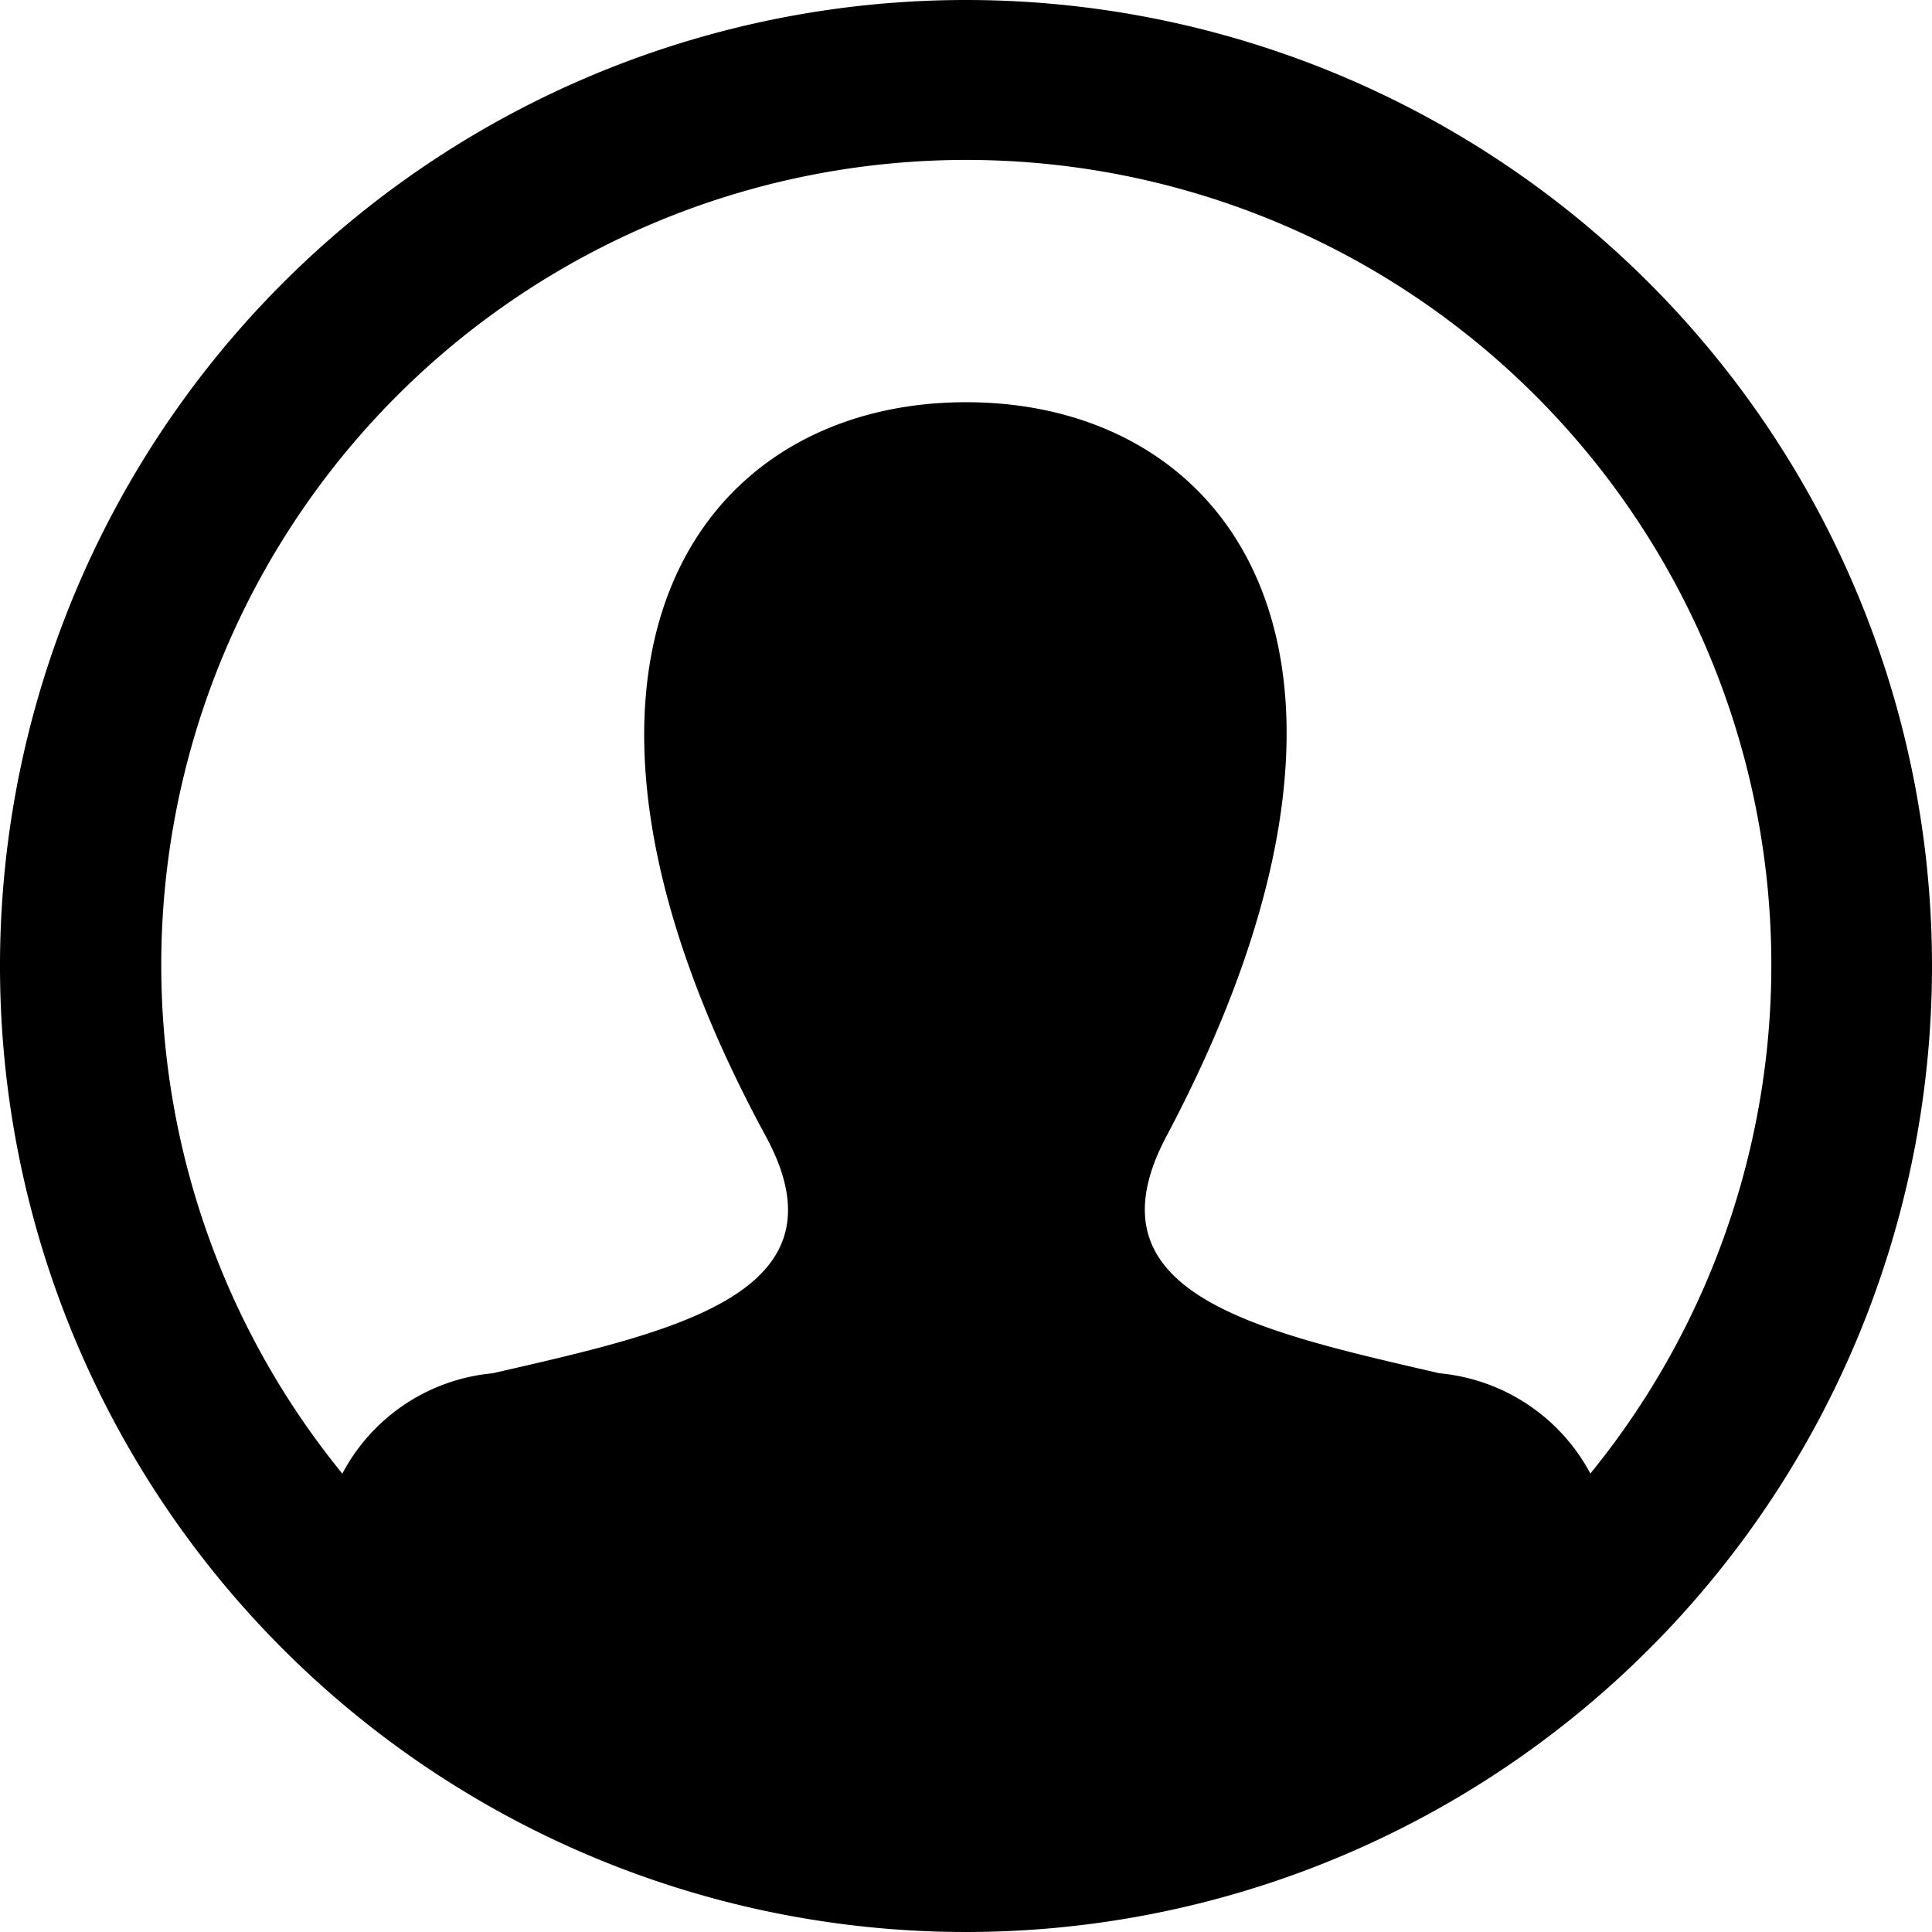<svg xmlns="http://www.w3.org/2000/svg" width="16" height="16" viewBox="0 0 16 16"><path d="M8,0a8,8,0,1,0,8,8A8,8,0,0,0,8,0Zm5.169,12.2a1.581,1.581,0,0,0-1.247-.827c-1.529-.353-2.952-.662-2.262-1.963,2.1-3.961.555-6.079-1.659-6.079-2.259,0-3.763,2.2-1.659,6.079.711,1.309-.765,1.618-2.262,1.963a1.57,1.57,0,0,0-1.245.831,6.667,6.667,0,1,1,10.335,0Z"/></svg>